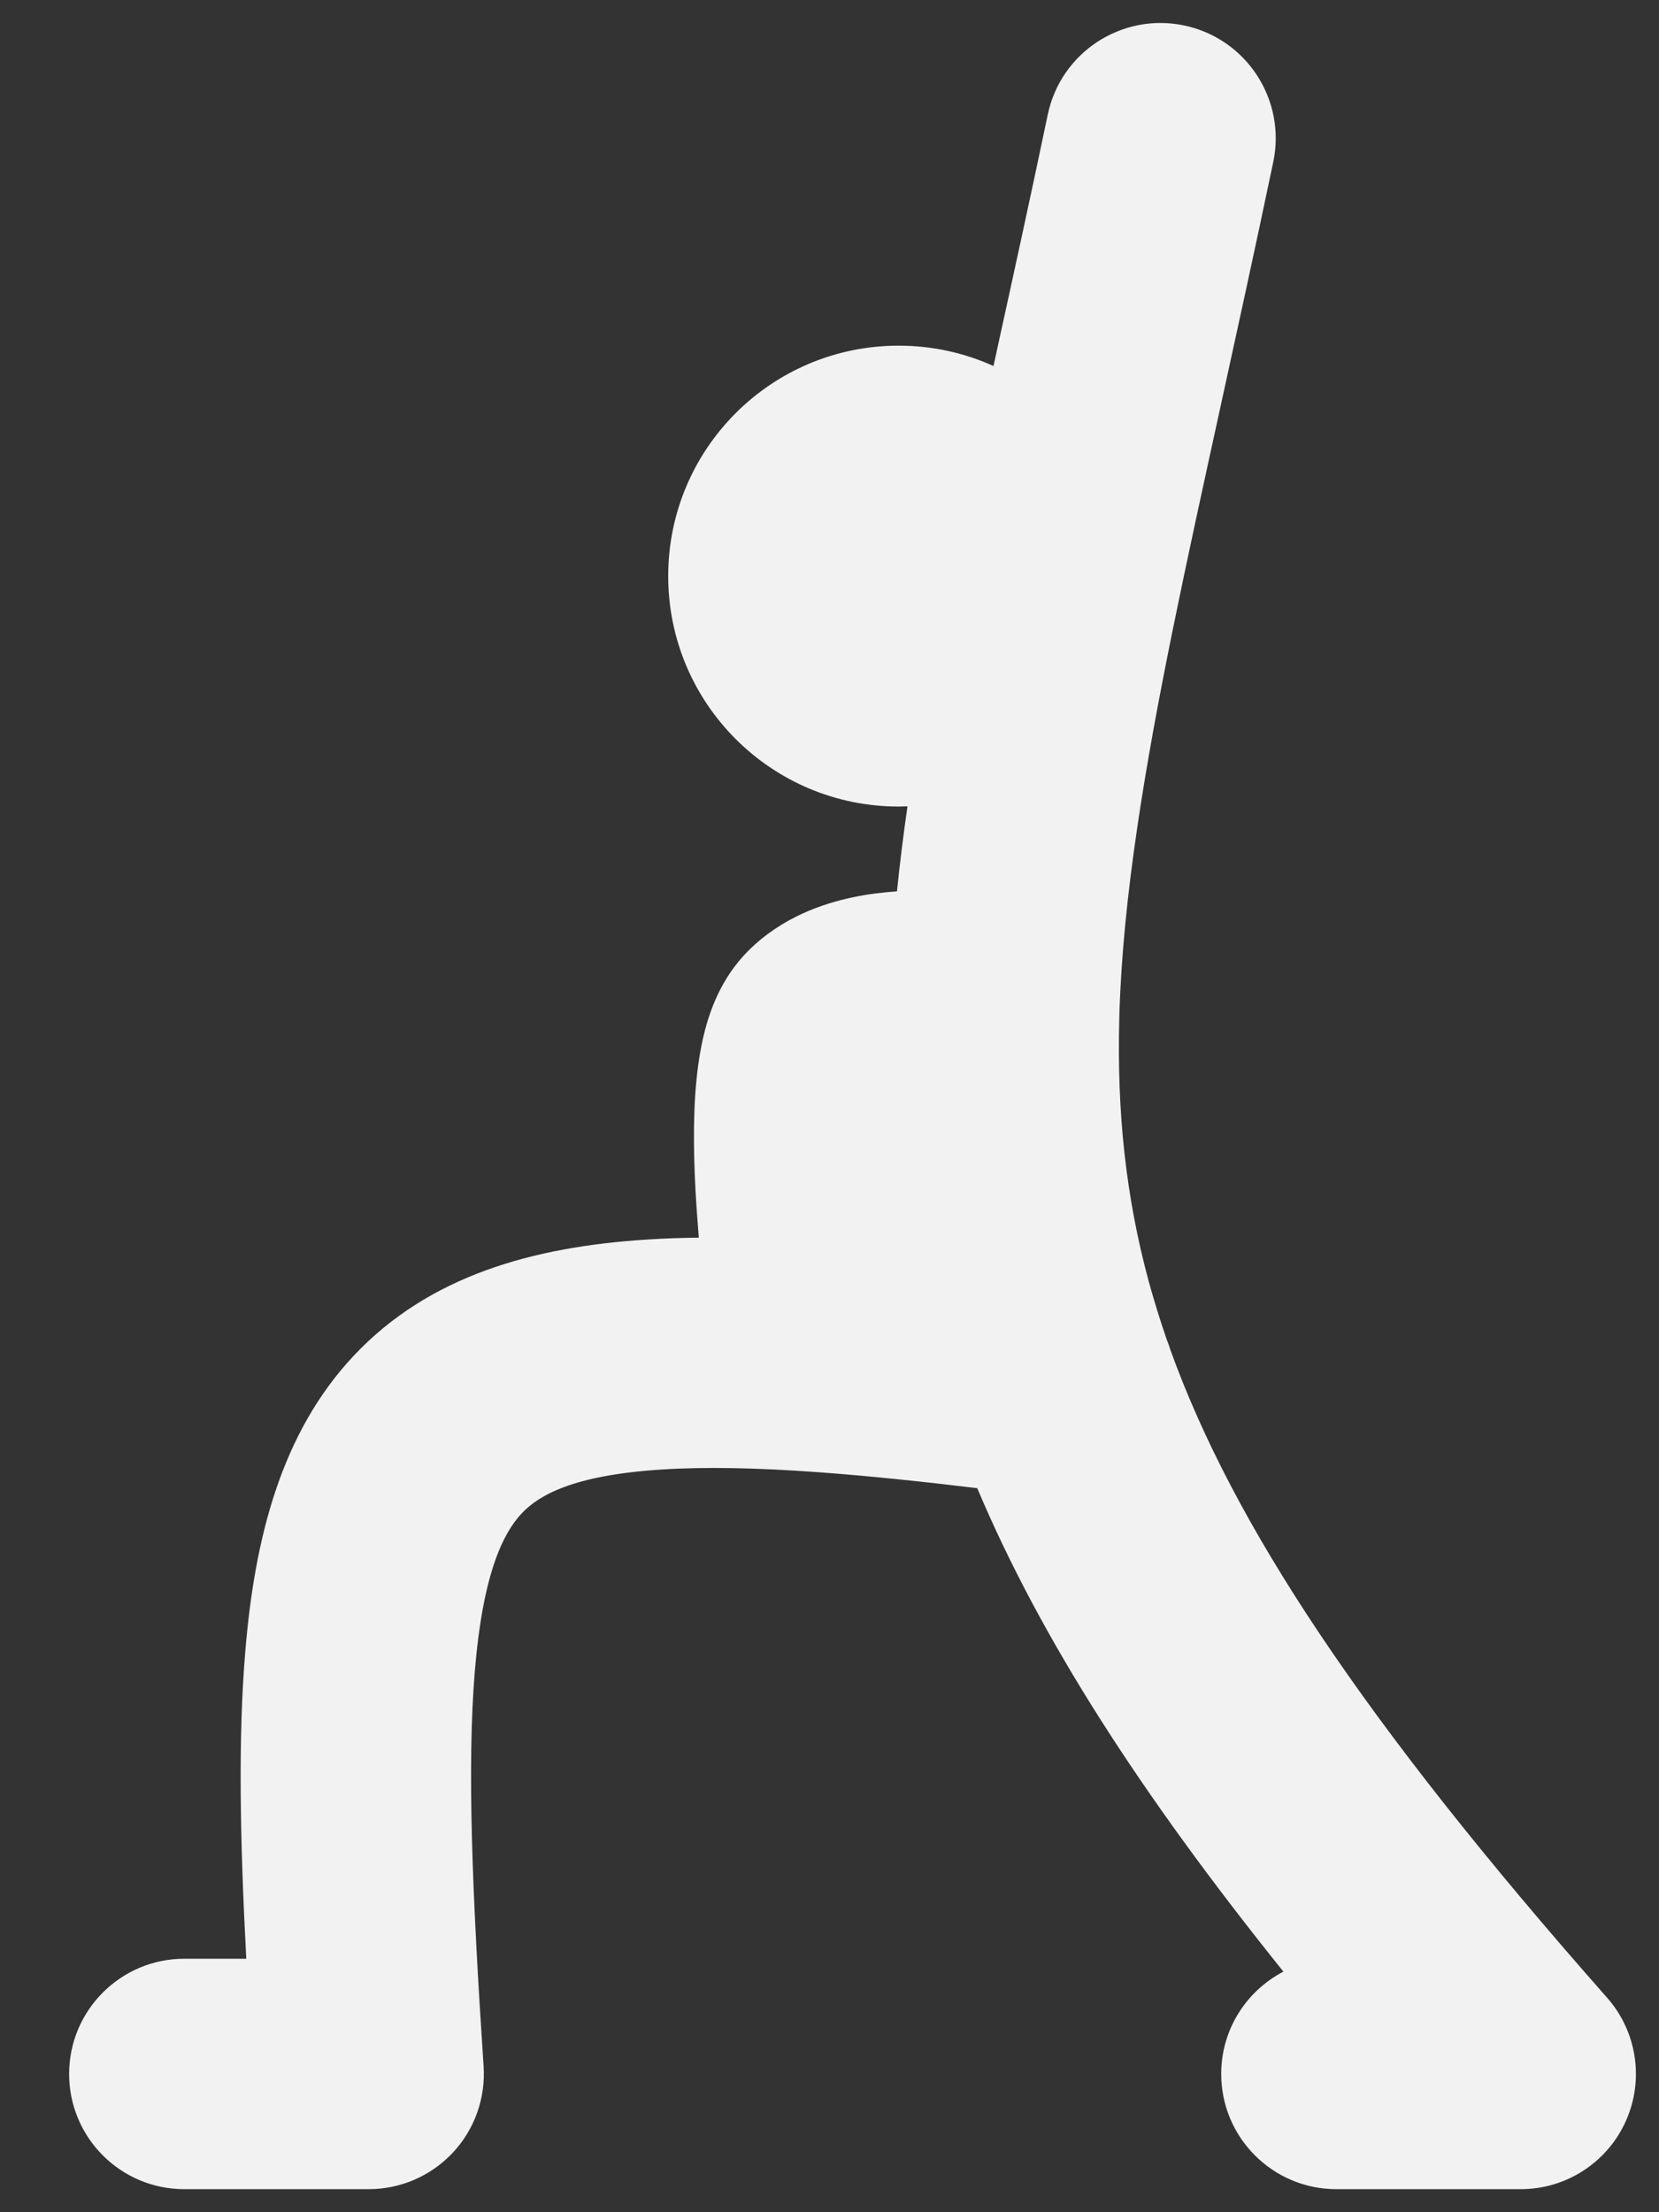 <?xml version="1.0" encoding="UTF-8"?> <svg xmlns="http://www.w3.org/2000/svg" width="18" height="24" viewBox="0 0 18 24" fill="none"><rect x="0" y="0" width="18" height="24" fill="#333333" stroke="none"/><path fill-rule="evenodd" clip-rule="evenodd" d="M12.847 0.276C13.523 0.418 13.956 1.08 13.815 1.756C13.614 2.716 13.421 3.594 13.243 4.409C12.857 6.172 12.537 7.634 12.34 8.971C12.232 9.702 12.164 10.374 12.145 11.01C12.145 11.026 12.145 11.041 12.144 11.057C12.118 12.063 12.214 12.979 12.463 13.9C12.52 14.106 12.584 14.315 12.657 14.527C12.673 14.565 12.686 14.603 12.698 14.643C13.381 16.537 14.785 18.668 17.437 21.673C17.762 22.041 17.841 22.566 17.639 23.014C17.437 23.462 16.991 23.75 16.5 23.75H14.5C13.81 23.75 13.25 23.19 13.25 22.5C13.25 22.017 13.524 21.598 13.925 21.39C12.371 19.456 11.29 17.773 10.603 16.145C9.982 16.07 9.429 16.013 8.934 15.976C8.917 15.975 8.9 15.974 8.882 15.972C8.209 15.923 7.647 15.912 7.174 15.943C6.22 16.004 5.846 16.221 5.66 16.419C5.453 16.639 5.238 17.086 5.152 18.127C5.067 19.154 5.122 20.534 5.247 22.417C5.27 22.762 5.149 23.102 4.913 23.354C4.676 23.607 4.346 23.75 4 23.75H2C1.31 23.75 0.75 23.191 0.75 22.5C0.75 21.81 1.31 21.25 2 21.25H2.672C2.604 19.963 2.583 18.852 2.661 17.921C2.762 16.695 3.047 15.549 3.84 14.706C4.654 13.841 5.78 13.527 7.014 13.448C7.196 13.436 7.386 13.429 7.582 13.427C7.577 13.367 7.572 13.307 7.568 13.246C7.535 12.813 7.514 12.32 7.543 11.88C7.558 11.661 7.587 11.415 7.648 11.18C7.702 10.974 7.82 10.614 8.117 10.317C8.483 9.95 8.933 9.802 9.251 9.735C9.415 9.7 9.578 9.681 9.732 9.67C9.763 9.367 9.801 9.06 9.846 8.748C9.814 8.749 9.782 8.75 9.75 8.75C8.369 8.75 7.25 7.631 7.25 6.25C7.25 4.869 8.369 3.75 9.75 3.75C10.117 3.75 10.466 3.829 10.779 3.971C10.794 3.905 10.809 3.838 10.823 3.77C10.998 2.973 11.182 2.132 11.368 1.244C11.509 0.568 12.171 0.135 12.847 0.276Z" fill="#F2F2F2"></path></svg> 